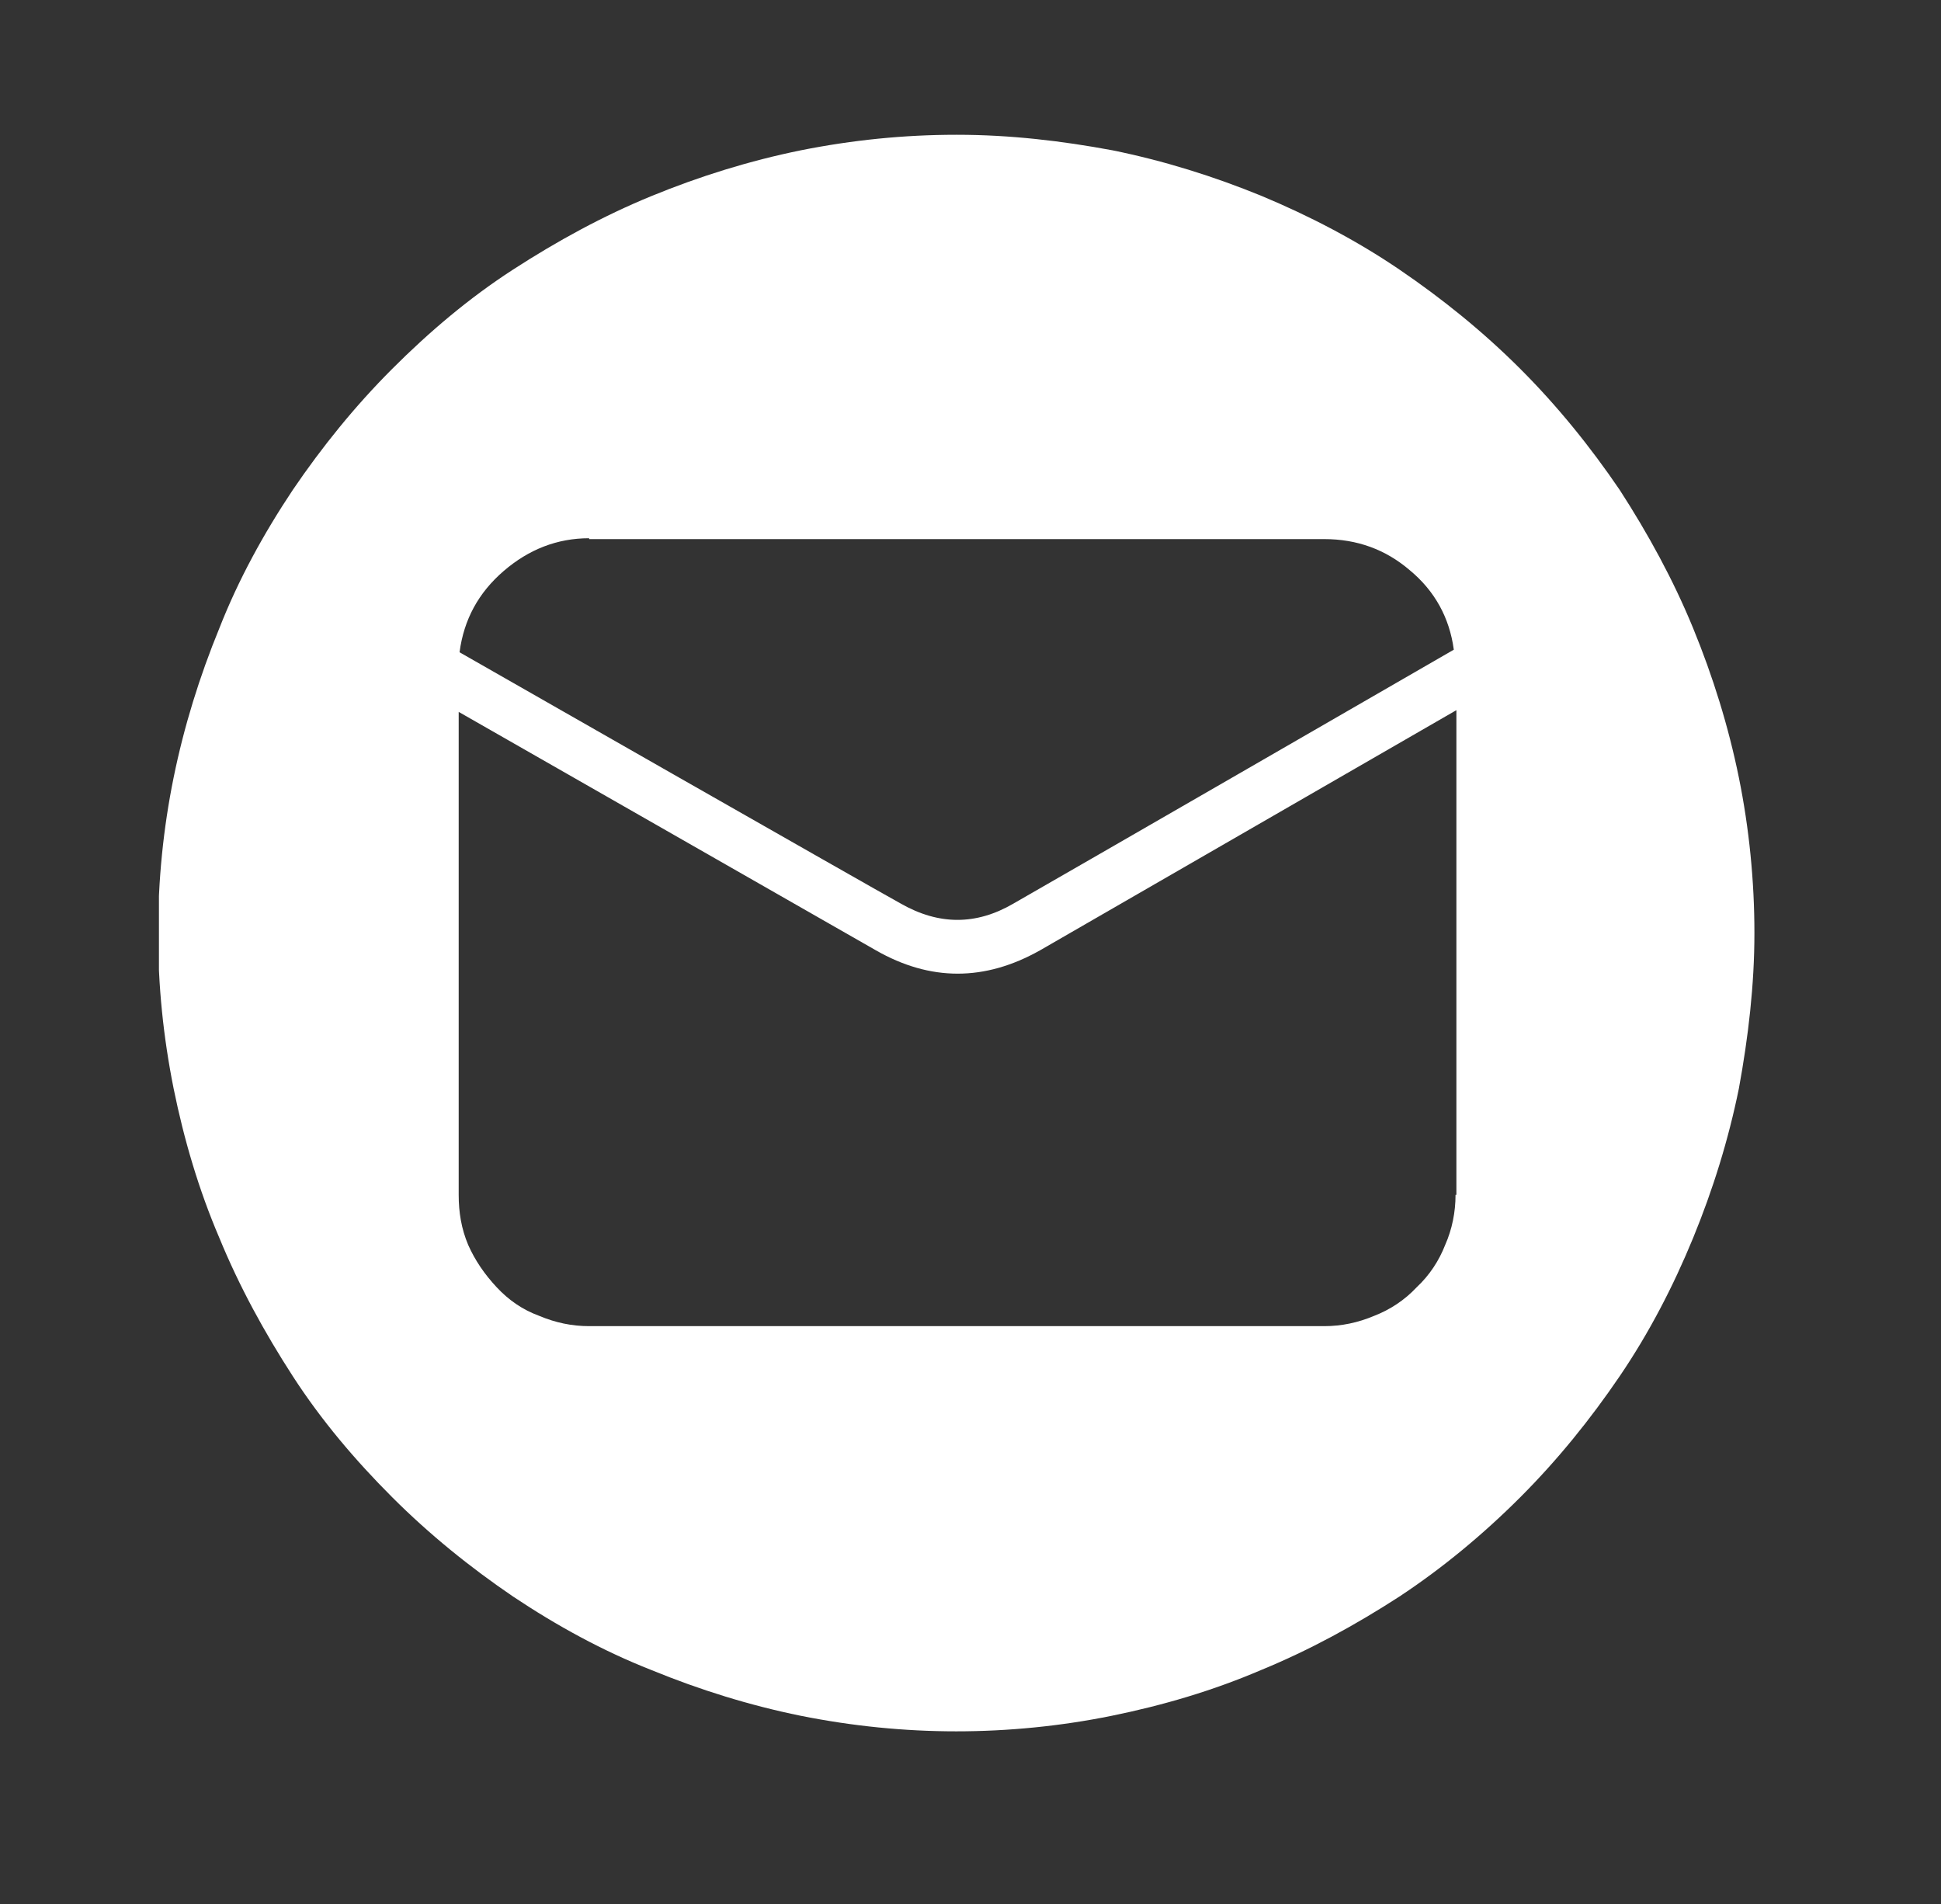<?xml version="1.0" encoding="UTF-8"?>
<svg id="Capa_1" data-name="Capa 1" xmlns="http://www.w3.org/2000/svg" xmlns:xlink="http://www.w3.org/1999/xlink" viewBox="0 0 22.47 22.04">
  <rect x="0" y="0" width="22.47" height="22.04" fill="#333333" stroke="none"/>
  <defs>
    <style>
      .cls-1 {
        fill: #fff;
      }

      .cls-2 {
        fill: none;
      }

      .cls-3 {
        clip-path: url(#clippath);
      }
    </style>
    <clipPath id="clippath">
      <rect class="cls-2" x="1.84" y="1.56" width="18.68" height="18.68"/>
    </clipPath>
  </defs>
  <g class="cls-3">
    <path class="cls-1" d="M11.07,1.56c-.6,0-1.2.06-1.8.18-.59.12-1.17.3-1.73.53-.56.23-1.09.52-1.6.85s-.97.72-1.4,1.15-.81.9-1.15,1.4c-.34.51-.63,1.04-.85,1.6-.23.56-.41,1.14-.53,1.73-.12.59-.18,1.19-.18,1.8s.06,1.2.18,1.8c.12.59.29,1.17.53,1.73.23.56.52,1.09.85,1.6.33.51.72.97,1.15,1.4.43.43.9.81,1.4,1.15.51.34,1.04.63,1.6.85.56.23,1.14.41,1.73.53.6.12,1.2.18,1.8.18s1.21-.06,1.8-.18,1.17-.29,1.73-.53c.56-.23,1.09-.52,1.6-.85.5-.33.97-.72,1.4-1.15s.81-.9,1.15-1.4.62-1.04.85-1.6c.23-.56.41-1.14.53-1.73.11-.6.18-1.2.18-1.8s-.06-1.21-.18-1.8c-.12-.59-.3-1.17-.53-1.73-.23-.56-.52-1.09-.85-1.6-.34-.5-.72-.97-1.15-1.4-.43-.43-.9-.81-1.4-1.15-.5-.34-1.04-.62-1.59-.85-.56-.23-1.14-.41-1.73-.53-.59-.11-1.19-.18-1.8-.18ZM6.82,6.24h8.51c.38,0,.71.12.99.36.29.24.46.55.51.92-.12.07-4.8,2.77-5.1,2.94-.43.25-.86.25-1.3,0-.31-.17-4.99-2.84-5.11-2.91.05-.38.22-.69.51-.94.29-.25.62-.38.99-.38ZM16.85,13.83c0,.2-.04.4-.12.58-.07.18-.18.35-.33.49-.14.15-.31.26-.49.33-.19.08-.38.12-.58.12H6.82c-.2,0-.39-.04-.58-.12-.19-.07-.35-.18-.49-.33s-.25-.31-.33-.49c-.08-.19-.11-.38-.11-.58v-5.59l4.83,2.76c.63.36,1.26.36,1.9,0l4.82-2.78v5.61Z"/>
  </g>
</svg>